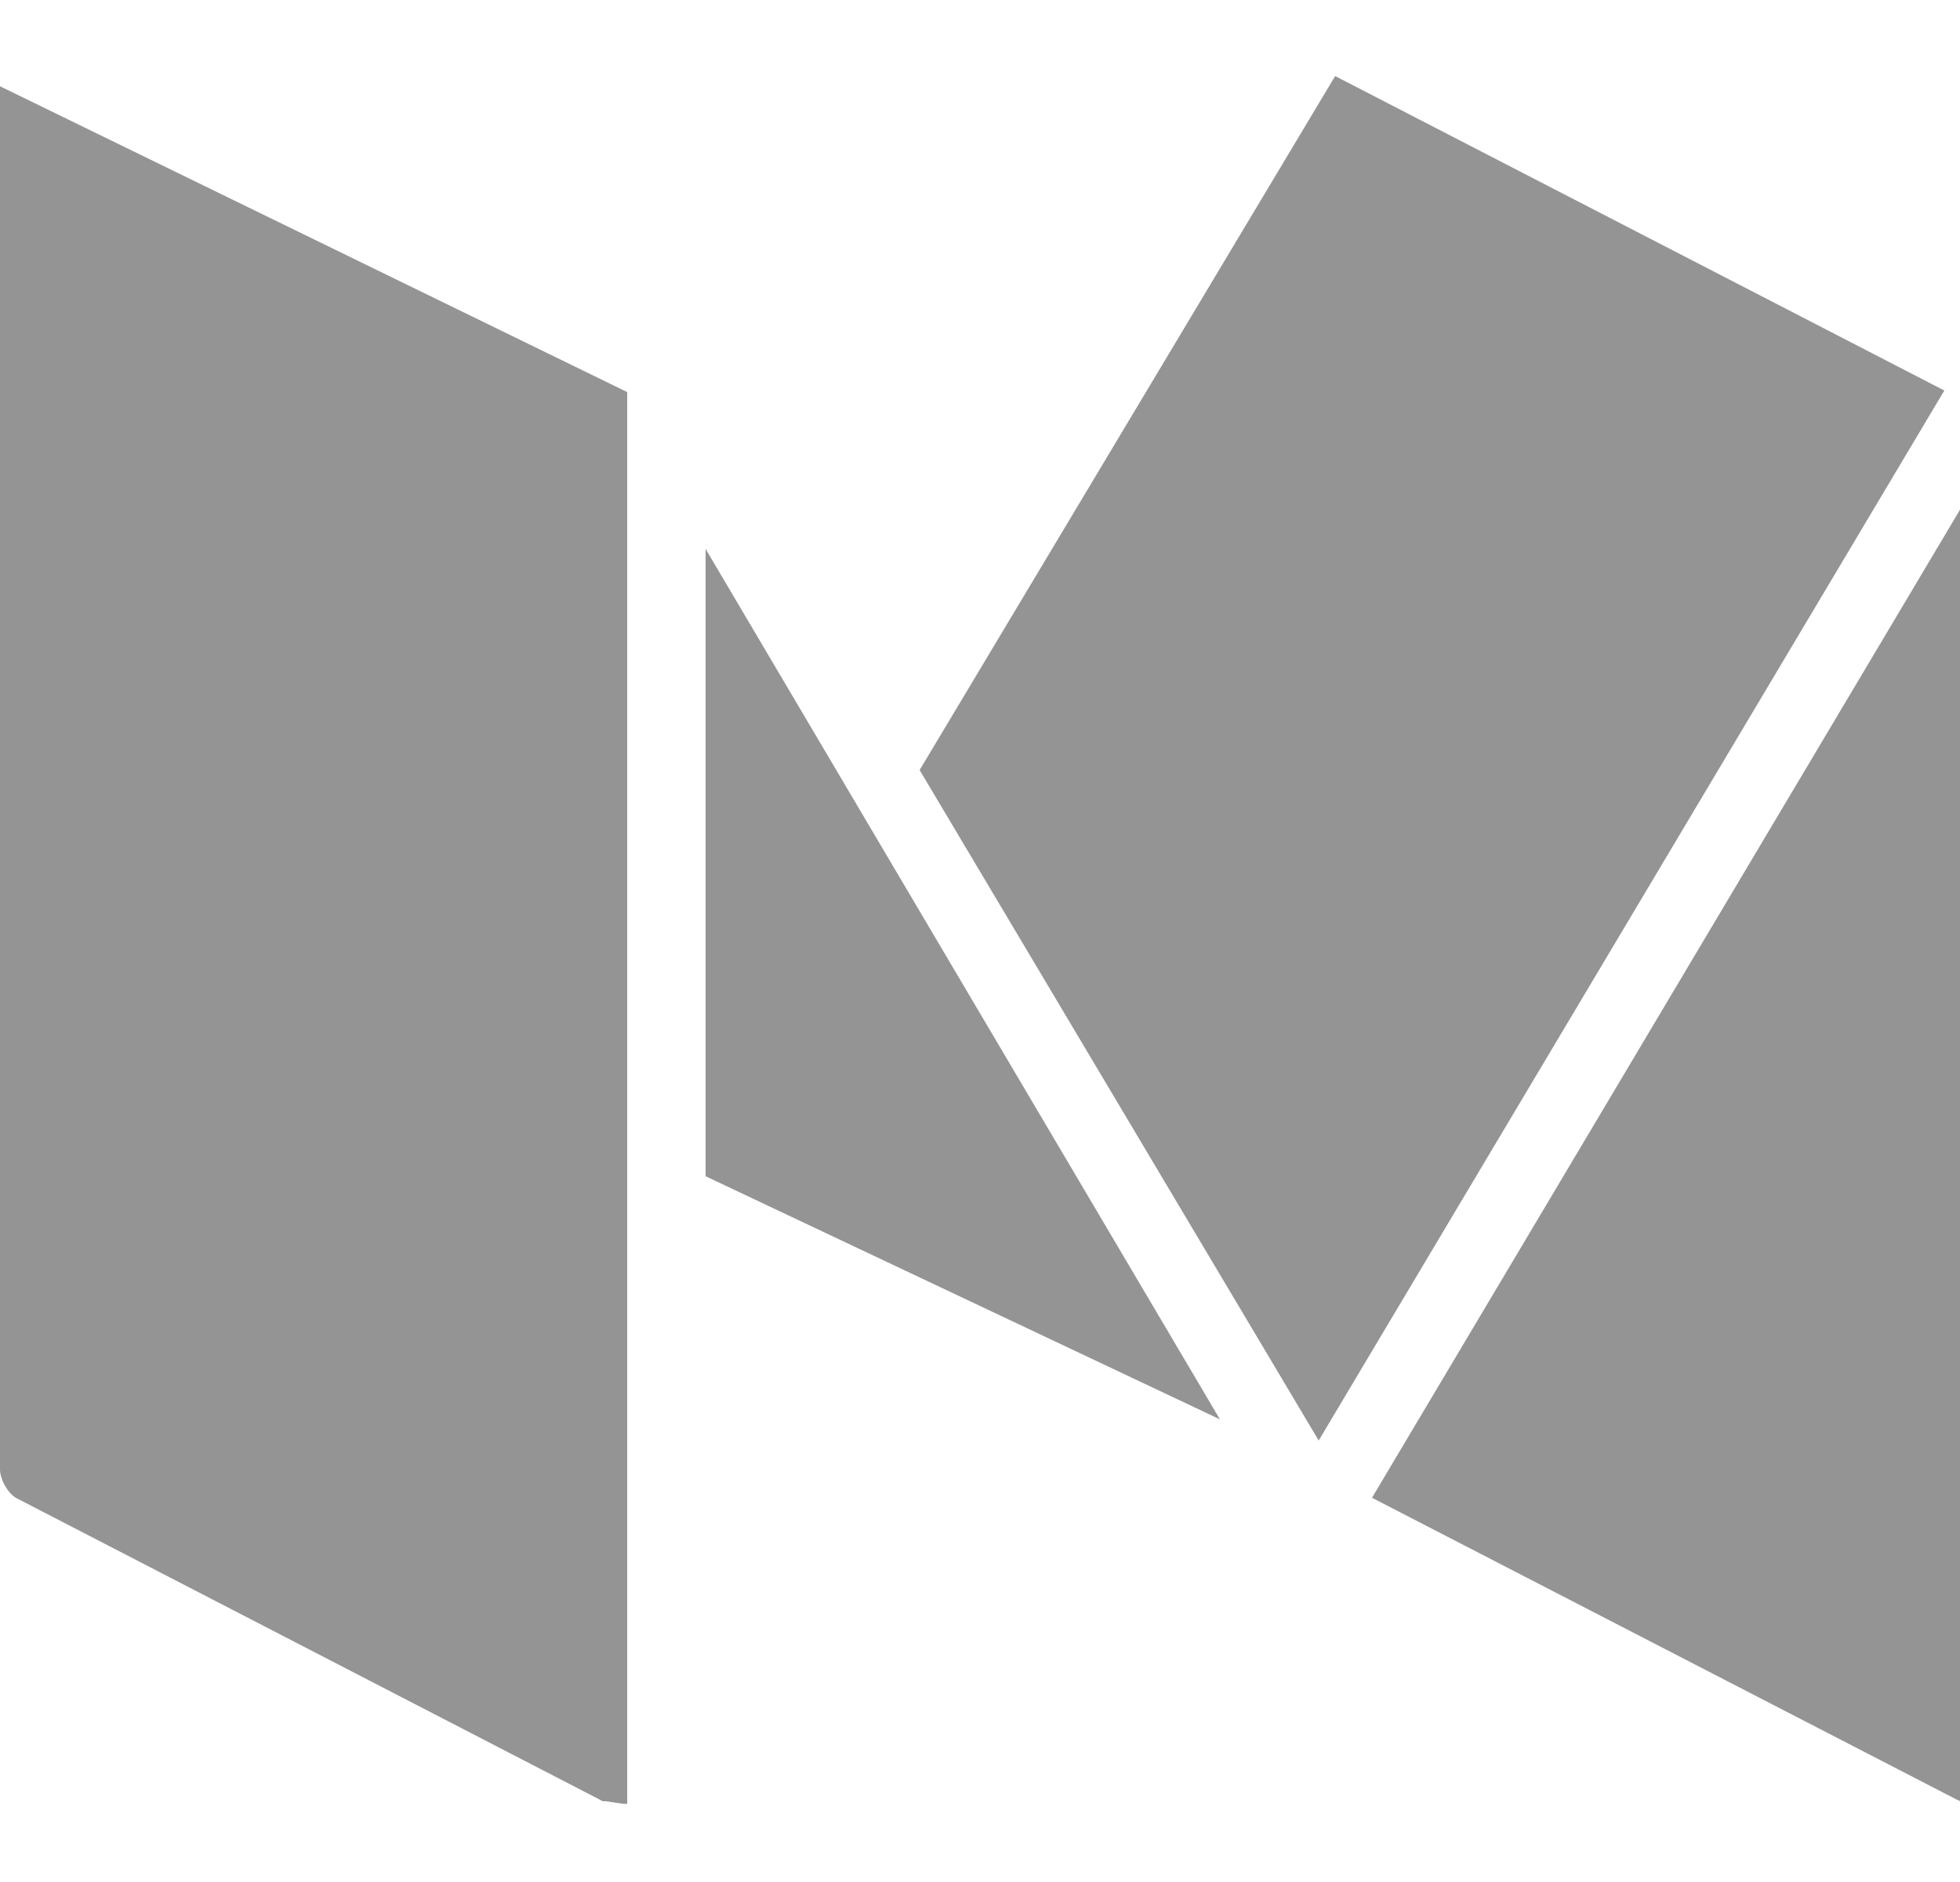 <svg id="SvgjsSvg1017" xmlns="http://www.w3.org/2000/svg" version="1.1" xmlns:xlink="http://www.w3.org/1999/xlink" xmlns:svgjs="http://svgjs.com/svgjs" width="25" height="24"><defs id="SvgjsDefs1018"></defs><path id="SvgjsPath1019" d="M1587.03 3926.97L1581.73 3935.82L1586.82 3944.37L1594.8 3930.98ZM1587.5 3945.1L1594.96 3948.95C1594.98 3948.96 1594.99 3948.96 1595 3948.97C1595 3948.96 1595 3948.94 1595 3948.93L1595 3932.5ZM1579 3941L1585.56 3944.1L1579 3933ZM1570 3944.74C1570 3944.87 1570.11 3945.06 1570.22 3945.11L1577.67 3948.96C1577.68 3948.97 1577.69 3948.97 1577.7 3948.97C1577.71 3948.96 1578 3949.02 1578 3949L1578 3931L1570 3927.1Z " fill="#949494" transform="matrix(1,0,0,1,-1570,-3926)"></path></svg>